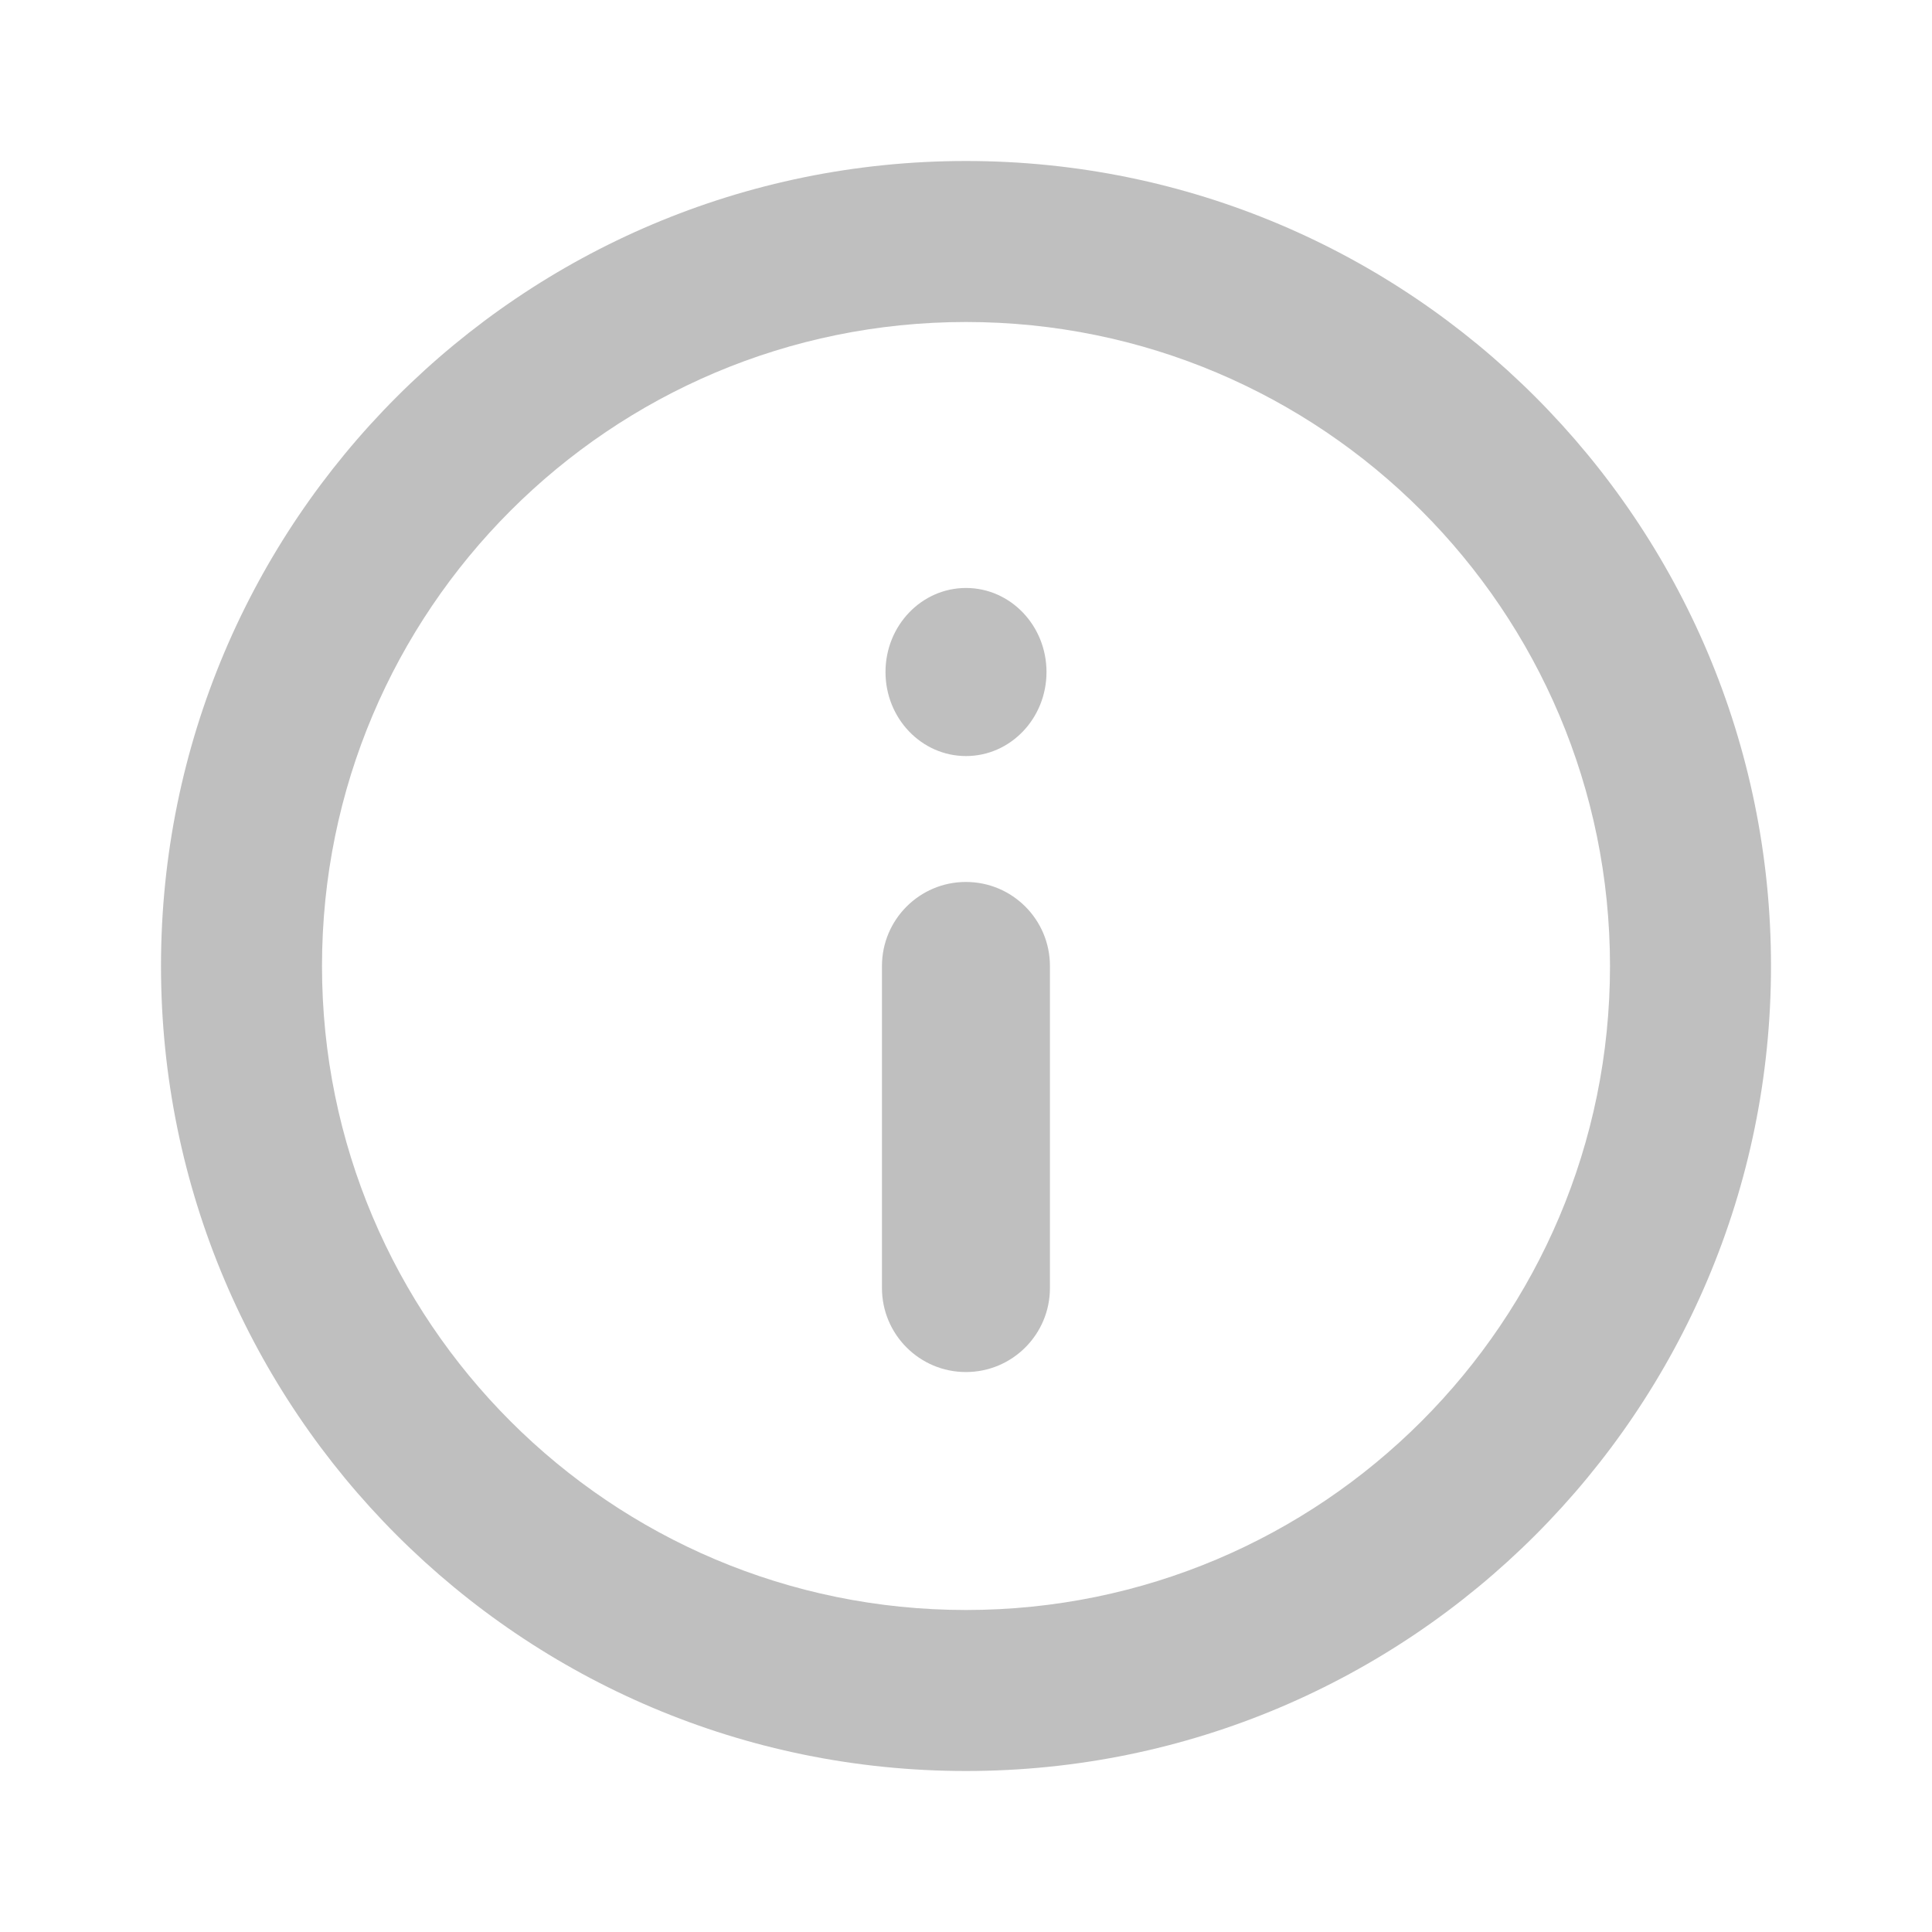 <svg width="18" height="18" viewBox="0 0 18 18" fill="none" xmlns="http://www.w3.org/2000/svg">
<path fill-rule="evenodd" clip-rule="evenodd" d="M8.999 8.217C9.432 8.217 9.782 8.568 9.782 9L9.782 12C9.782 12.432 9.432 12.783 8.999 12.783C8.567 12.783 8.217 12.432 8.217 12L8.217 9C8.217 8.568 8.567 8.217 8.999 8.217Z" fill="#BFBFBF"></path>
<ellipse cx="9" cy="6.261" rx="0.75" ry="0.783" transform="rotate(-180 9 6.261)" fill="#BFBFBF"></ellipse>
<path fill-rule="evenodd" clip-rule="evenodd" d="M9 15C12.314 15 15 12.314 15 9C15 5.686 12.314 3 9 3C5.686 3 3 5.686 3 9C3 12.314 5.686 15 9 15ZM9 16.5C13.142 16.5 16.5 13.142 16.5 9C16.5 4.858 13.142 1.5 9 1.5C4.858 1.5 1.5 4.858 1.5 9C1.5 13.142 4.858 16.5 9 16.5Z" fill="#BFBFBF"></path>
</svg>
